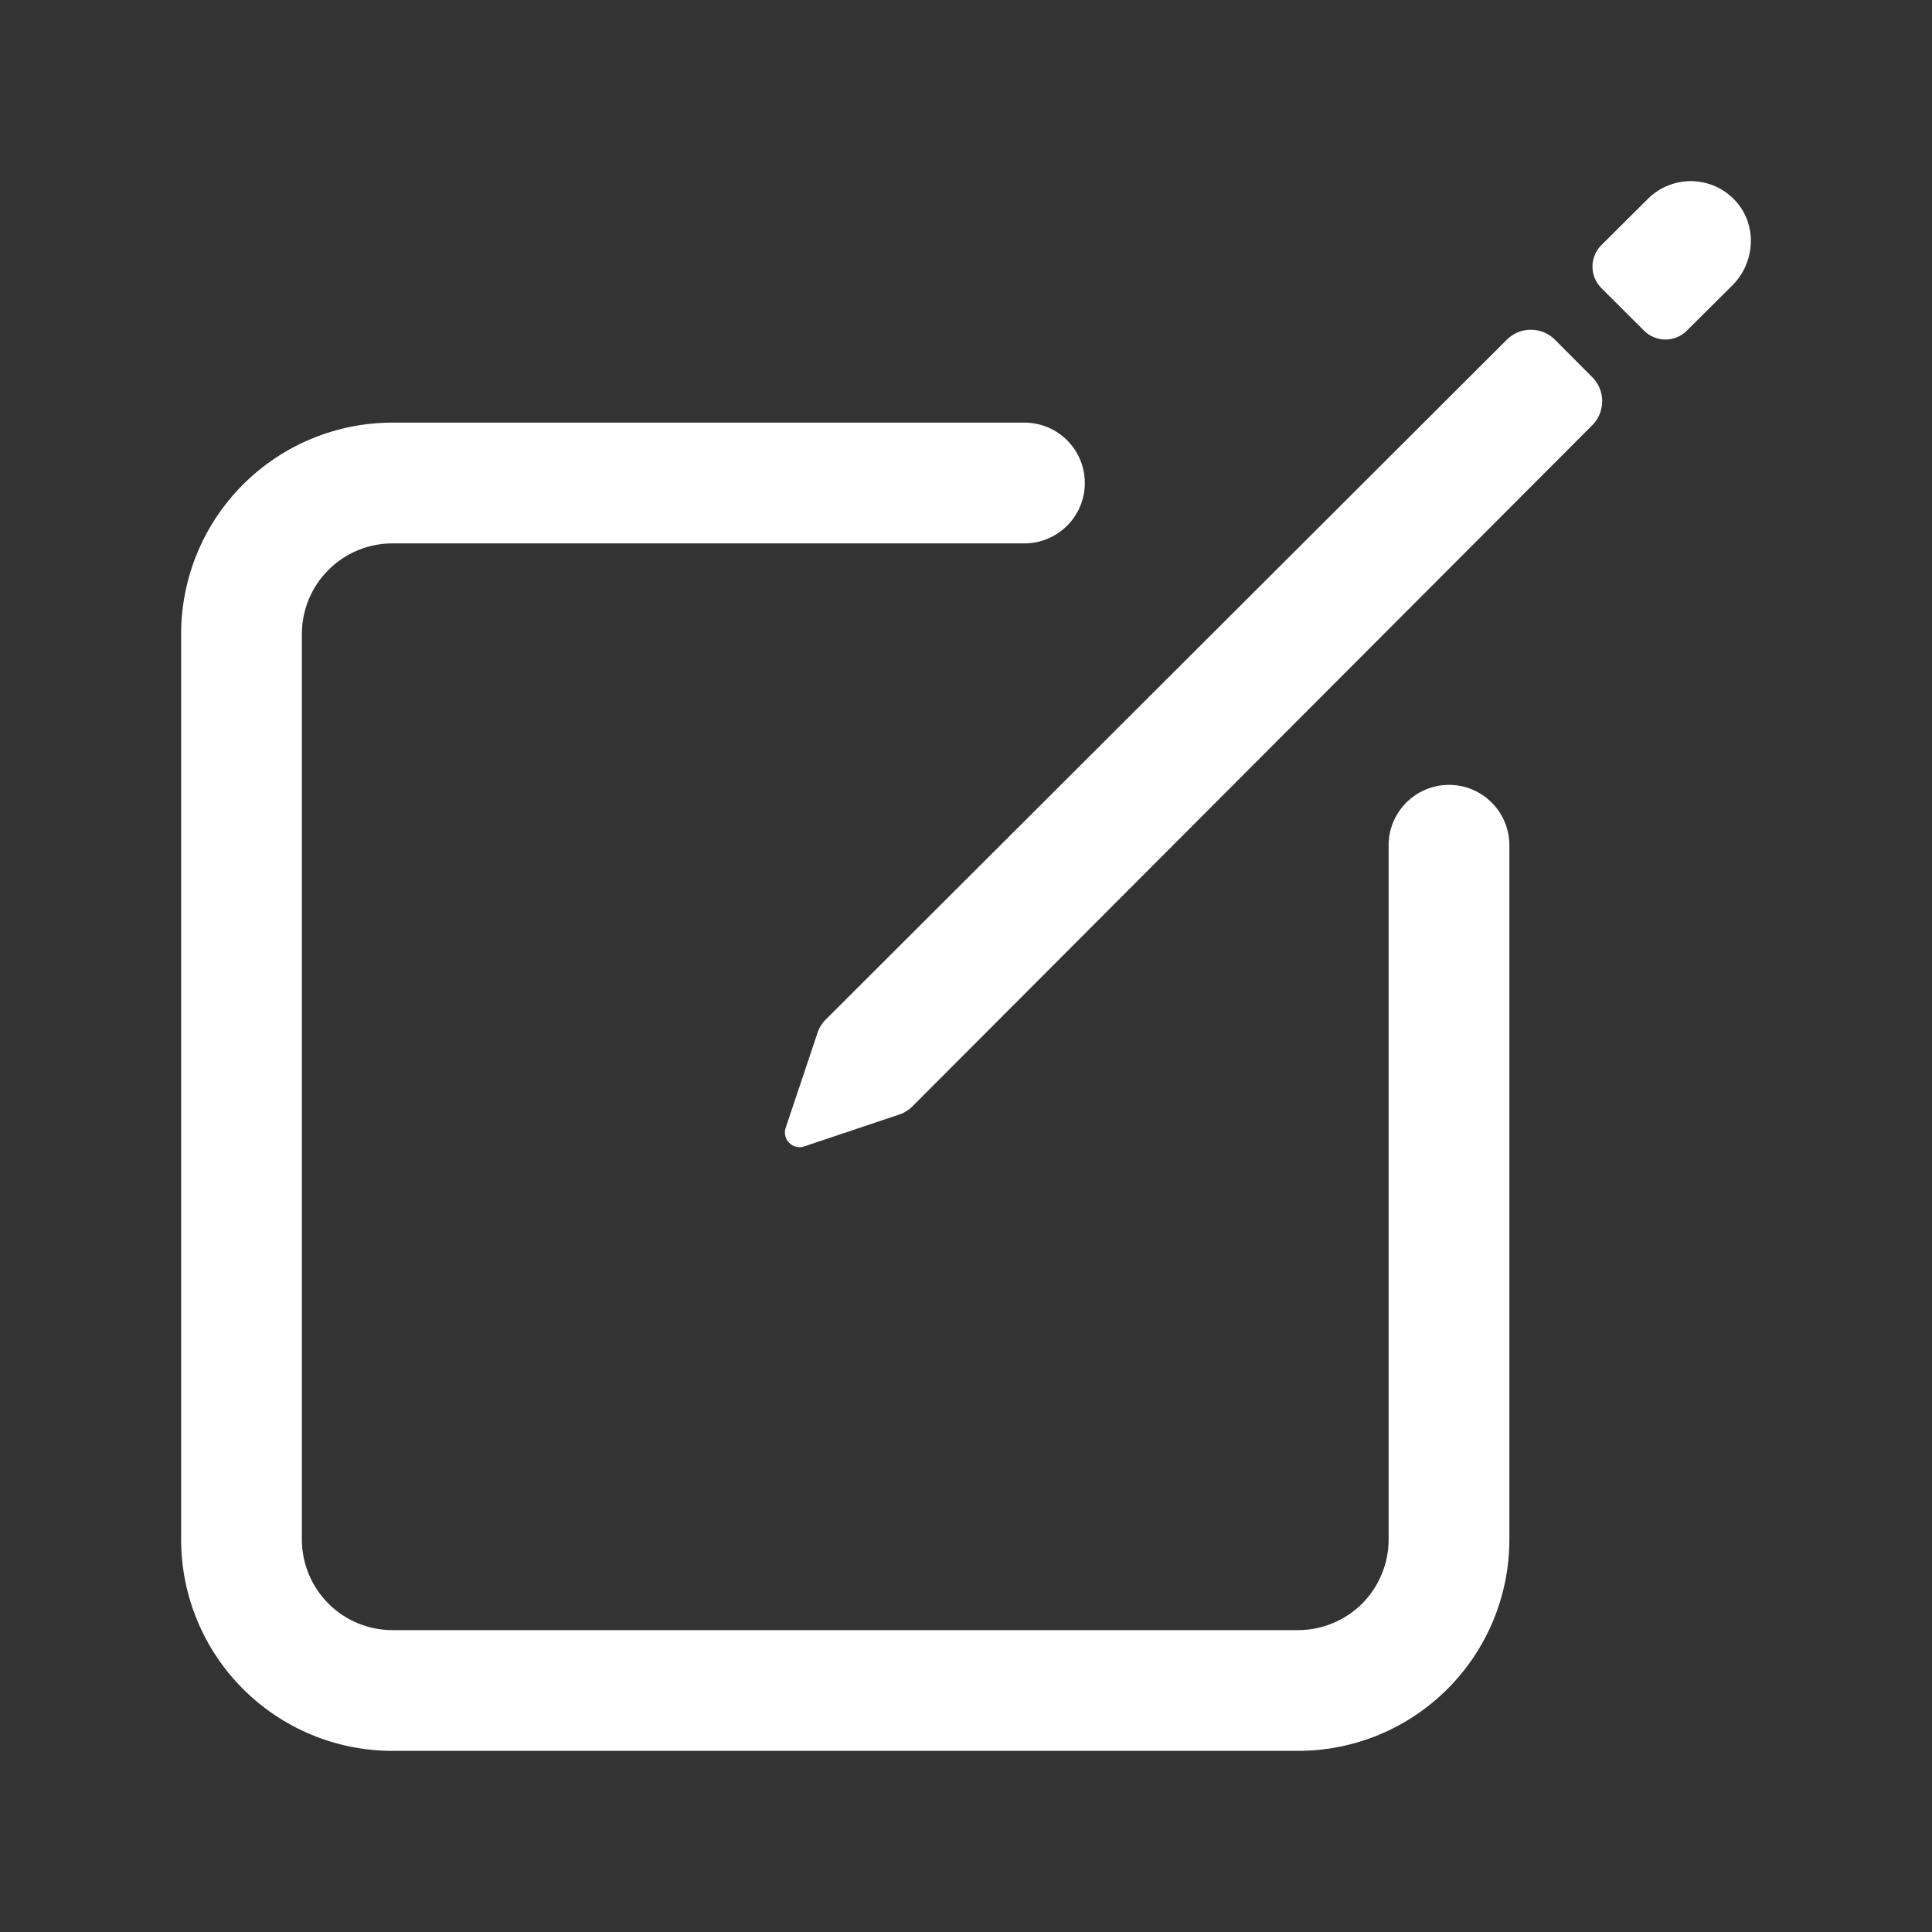 <?xml version="1.0" encoding="UTF-8"?>
<svg xmlns="http://www.w3.org/2000/svg" width="24" height="24" viewBox="0 0 24 24" fill="none">
  <rect x="0" y="0" width="24" height="24" fill="#333333" stroke="none"/>
  <g opacity="1">
    <path fill-rule="evenodd" clip-rule="evenodd" d="M4.875 6.75C4.577 6.75 4.29 6.869 4.08 7.08C3.869 7.29 3.75 7.577 3.75 7.875V19.125C3.75 19.423 3.869 19.709 4.08 19.921C4.29 20.131 4.577 20.25 4.875 20.25H16.125C16.273 20.25 16.419 20.221 16.555 20.164C16.692 20.108 16.816 20.025 16.921 19.921C17.025 19.816 17.108 19.692 17.164 19.555C17.221 19.419 17.25 19.273 17.25 19.125V10.5C17.25 10.086 17.586 9.75 18 9.75C18.414 9.75 18.75 10.086 18.75 10.5V19.125C18.75 19.47 18.682 19.811 18.55 20.13C18.418 20.448 18.225 20.737 17.981 20.981C17.737 21.225 17.448 21.418 17.13 21.55C16.811 21.682 16.47 21.75 16.125 21.75H4.875C4.179 21.75 3.511 21.473 3.019 20.981C2.527 20.489 2.25 19.821 2.25 19.125V7.875C2.25 7.179 2.527 6.511 3.019 6.019C3.511 5.527 4.179 5.25 4.875 5.25H12.726C13.14 5.25 13.476 5.586 13.476 6C13.476 6.414 13.14 6.75 12.726 6.75H4.875Z" fill="white"></path>
    <path d="M21.56 2.496C21.491 2.421 21.408 2.36 21.316 2.318C21.223 2.276 21.123 2.253 21.021 2.25C20.919 2.248 20.818 2.266 20.724 2.304C20.629 2.341 20.543 2.398 20.471 2.47L19.891 3.047C19.821 3.117 19.782 3.213 19.782 3.312C19.782 3.411 19.821 3.507 19.891 3.577L20.423 4.108C20.458 4.143 20.499 4.17 20.545 4.189C20.59 4.208 20.639 4.218 20.689 4.218C20.738 4.218 20.787 4.208 20.833 4.189C20.878 4.17 20.92 4.143 20.954 4.108L21.52 3.545C21.806 3.26 21.832 2.795 21.56 2.496Z" fill="white"></path>
    <path d="M18.719 4.219L10.257 12.666C10.206 12.717 10.169 12.78 10.149 12.85L9.758 14.016C9.748 14.047 9.748 14.081 9.756 14.113C9.764 14.145 9.78 14.174 9.804 14.197C9.827 14.221 9.856 14.237 9.888 14.245C9.92 14.254 9.954 14.253 9.985 14.243L11.15 13.852C11.22 13.832 11.283 13.795 11.334 13.744L19.781 5.281C19.86 5.202 19.903 5.095 19.903 4.984C19.903 4.873 19.86 4.766 19.781 4.687L19.315 4.219C19.236 4.14 19.129 4.096 19.017 4.096C18.905 4.096 18.798 4.14 18.719 4.219Z" fill="white"></path>
  </g>
</svg>

